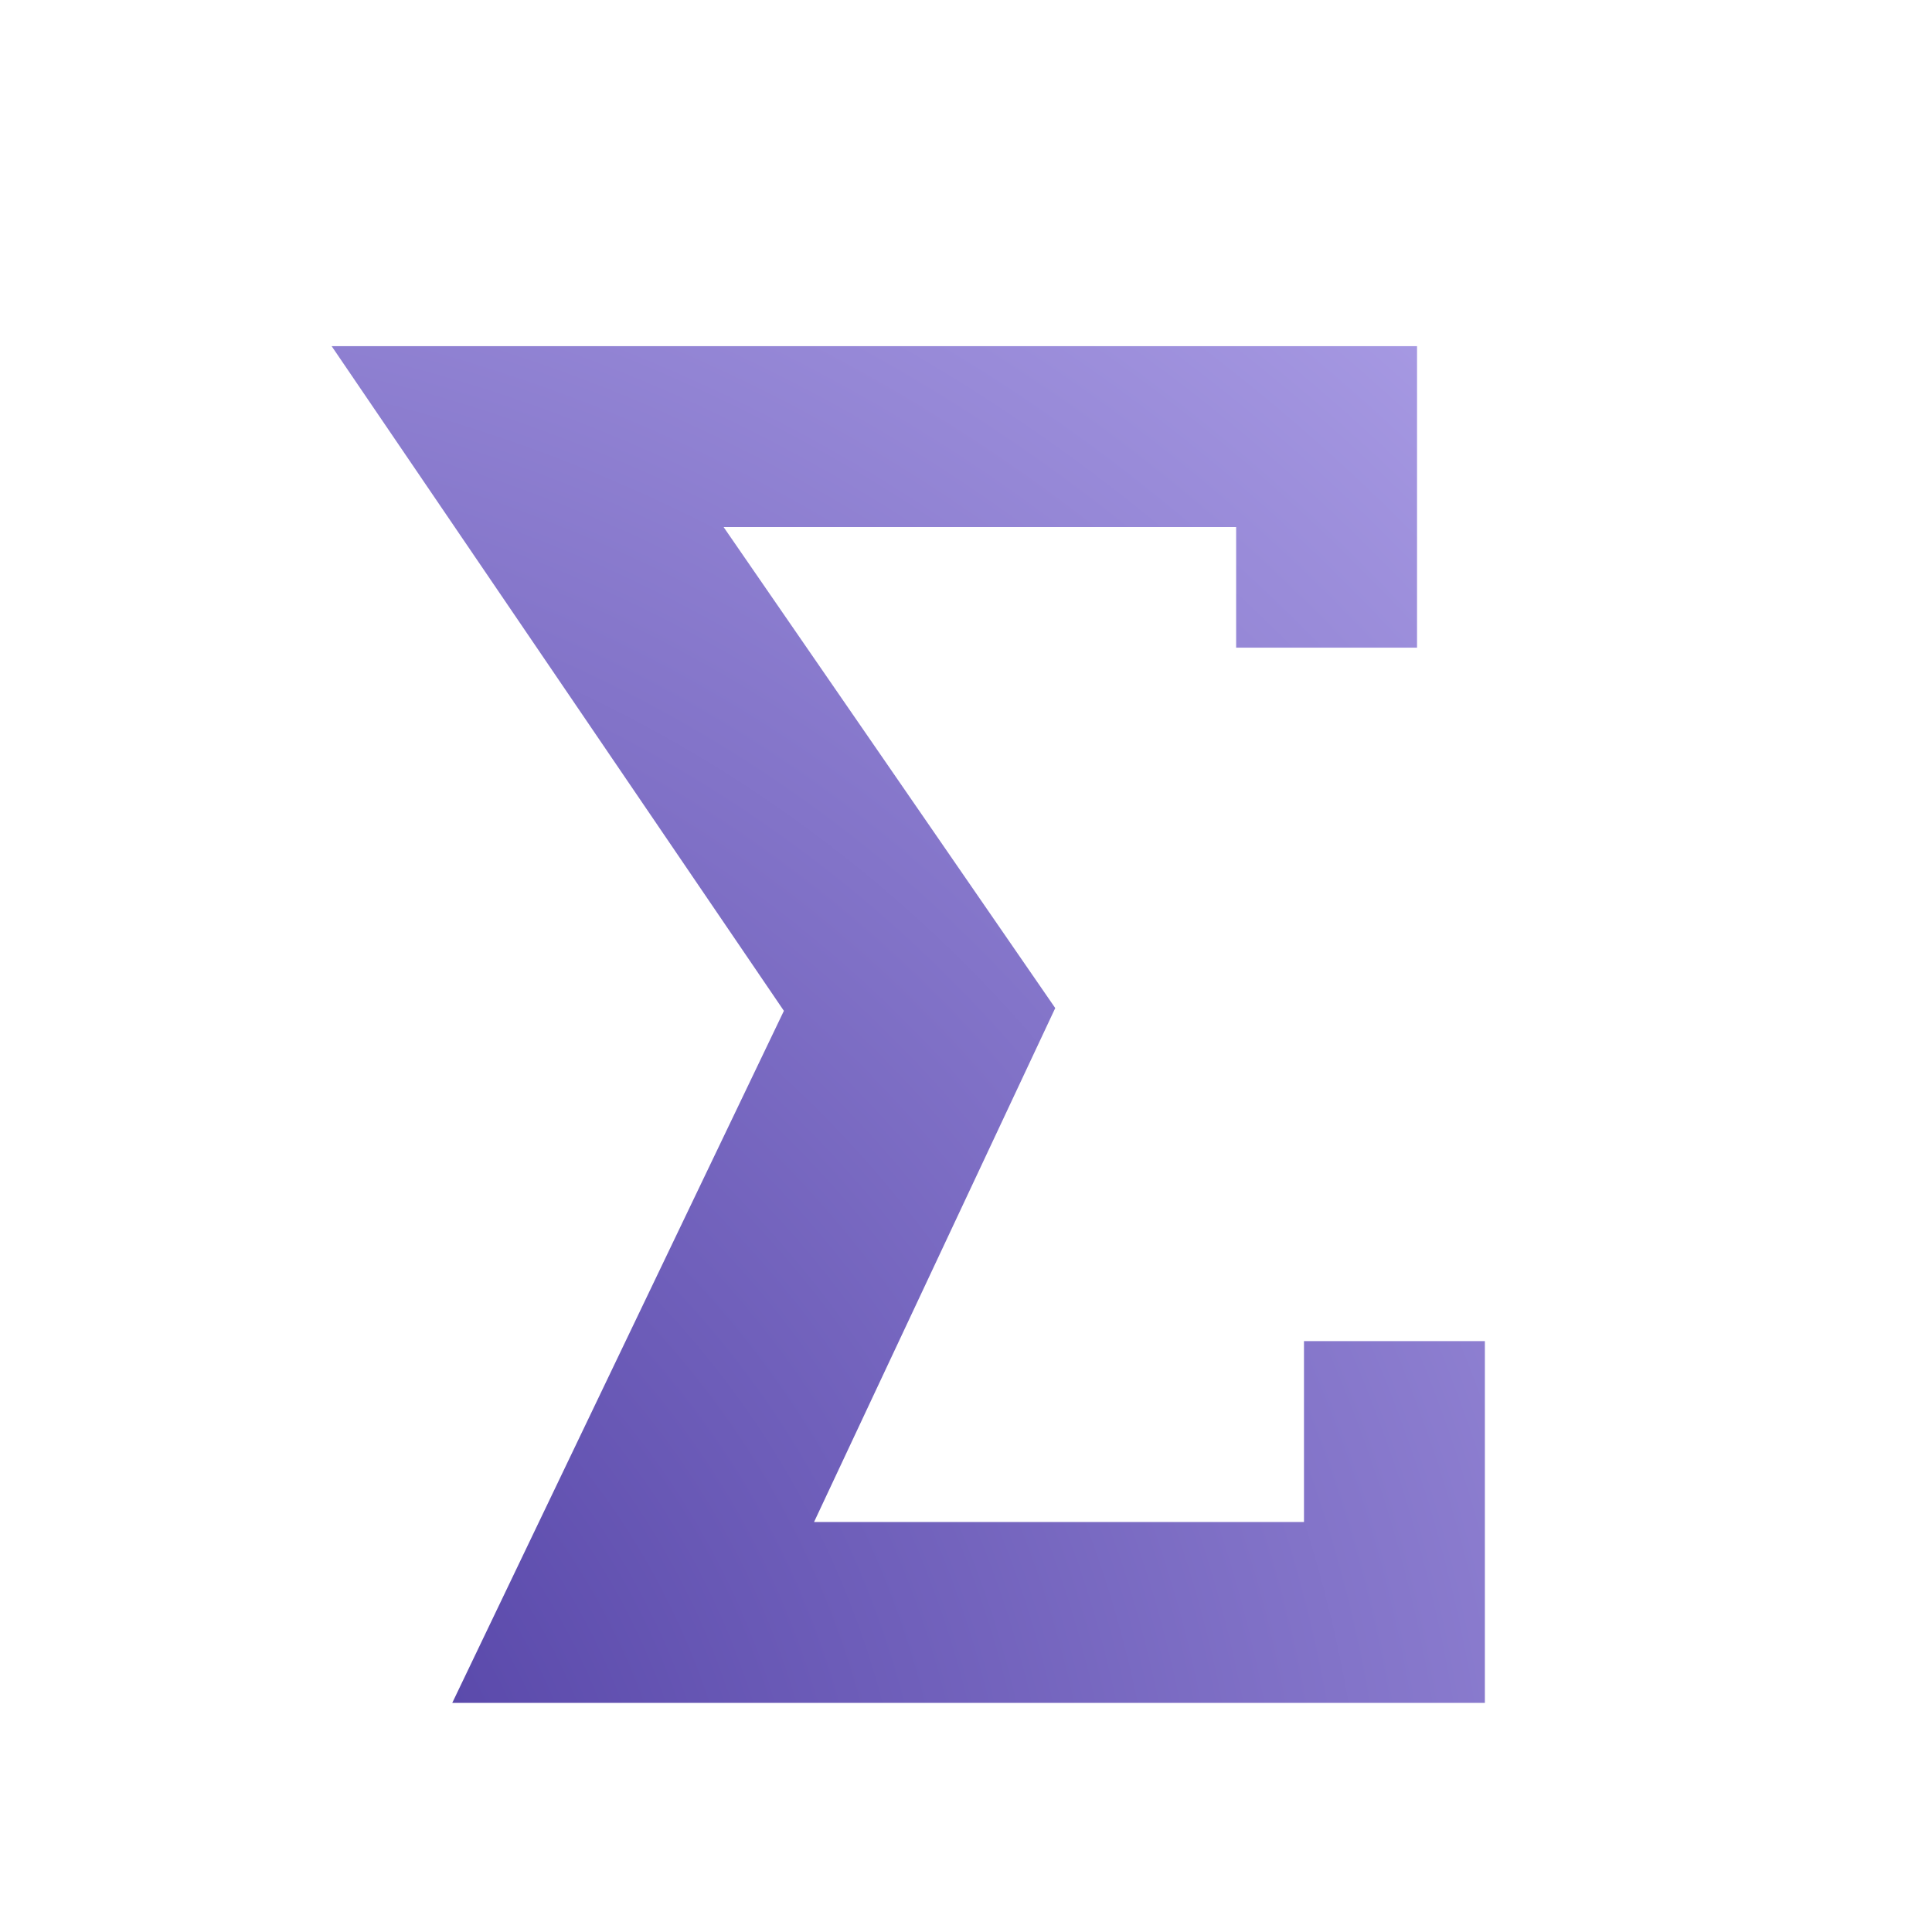 <?xml version="1.0" encoding="UTF-8" standalone="no"?><!DOCTYPE svg PUBLIC "-//W3C//DTD SVG 1.1//EN" "http://www.w3.org/Graphics/SVG/1.1/DTD/svg11.dtd"><svg width="100%" height="100%" viewBox="0 0 267 267" version="1.1" xmlns="http://www.w3.org/2000/svg" xmlns:xlink="http://www.w3.org/1999/xlink" xml:space="preserve" xmlns:serif="http://www.serif.com/" style="fill-rule:evenodd;clip-rule:evenodd;stroke-linejoin:round;stroke-miterlimit:2;"><rect id="S360-Calculations" serif:id="S360 Calculations" x="0" y="0" width="266.667" height="266.667" style="fill:none;"/><path d="M108.333,139.697l-62.5,-91.858l150,-0l0,41.667l-25,-0l0,-16.667l-70.833,-0l45.833,66.475l-33.333,71.025l67.708,-0l0,-25l25,-0l0,50l-142.708,-0l45.833,-95.642Z" style="fill:url(#_Radial1);"/><defs><radialGradient id="_Radial1" cx="0" cy="0" r="1" gradientUnits="userSpaceOnUse" gradientTransform="matrix(266.667,-266.667,266.667,266.667,1.13687e-13,266.667)"><stop offset="0" style="stop-color:#43319a;stop-opacity:1"/><stop offset="1" style="stop-color:#c2b6f7;stop-opacity:1"/></radialGradient></defs></svg>